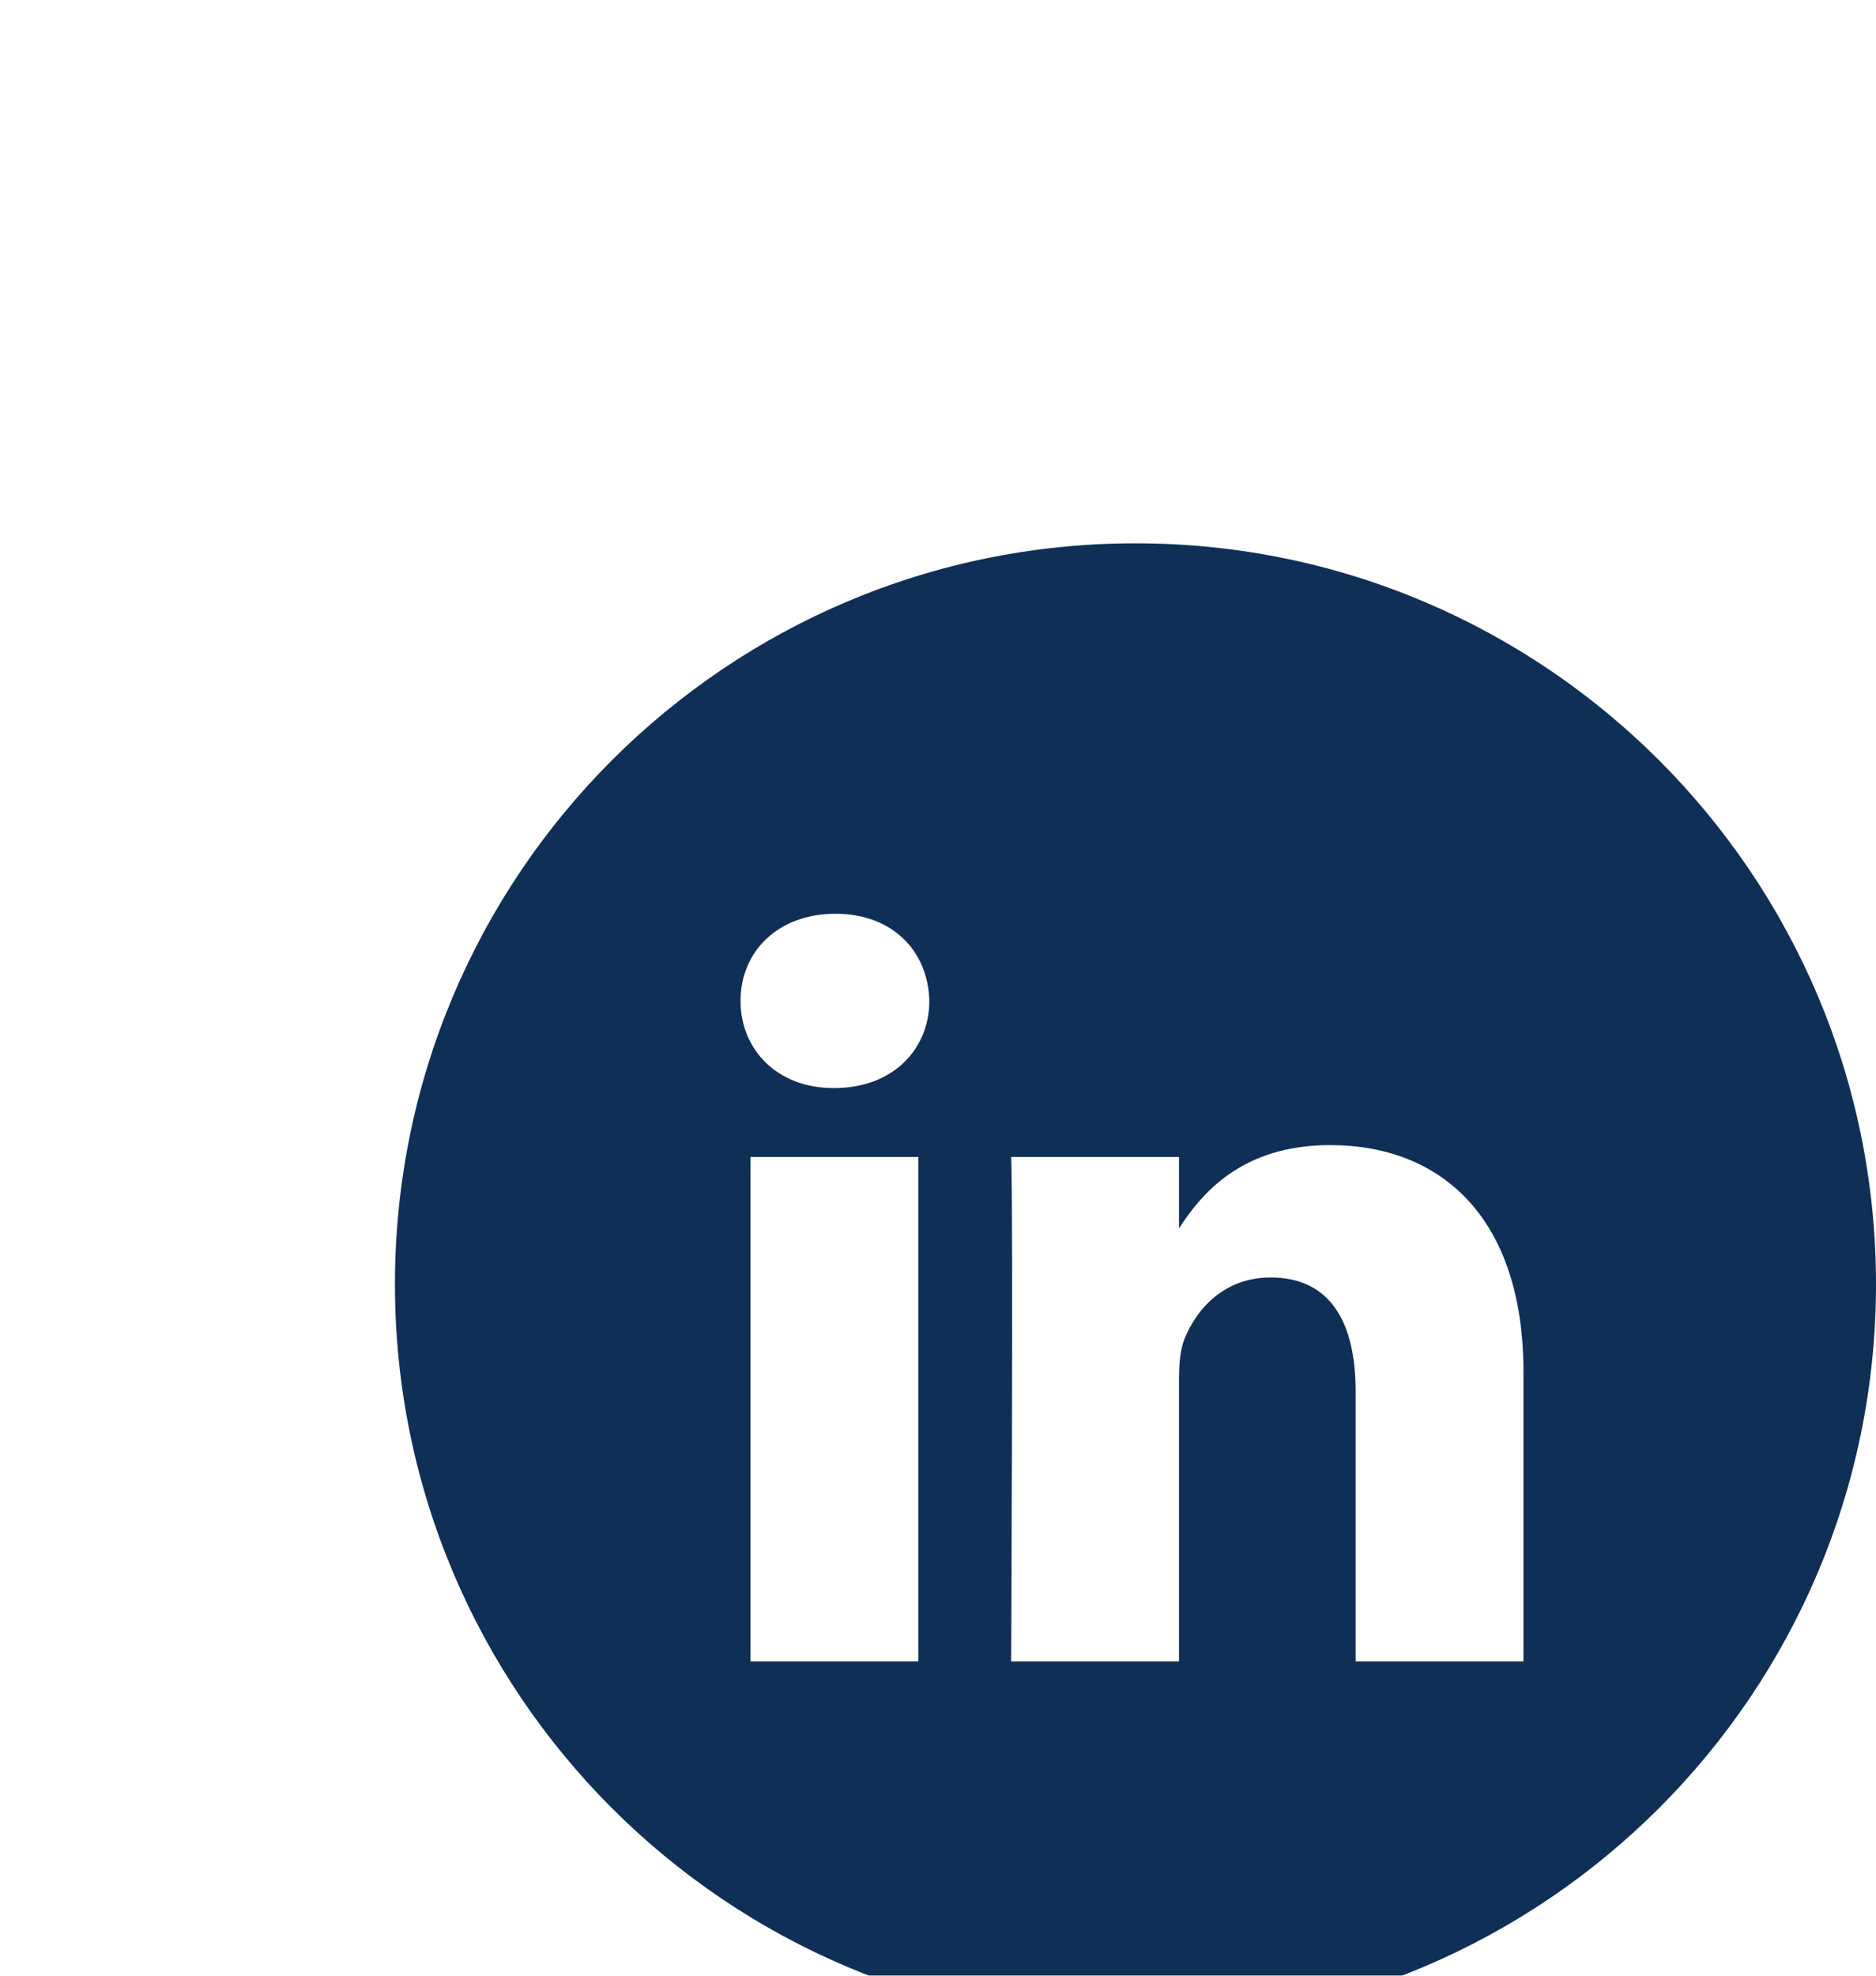 <svg width="38" height="40" viewBox="0 0 38 40" fill="none" xmlns="http://www.w3.org/2000/svg">
<circle cx="16" cy="17" r="12" fill="white"/>
<g filter="url(#filter0_dddd_66_122)">
<path d="M16 1C24.284 1 31 7.716 31 16C31 24.284 24.284 31 16 31C7.716 31 1 24.284 1 16C1 7.716 7.716 1 16 1ZM8.201 23.638H11.601V13.424H8.201V23.638ZM19.945 13.184C18.141 13.184 17.333 14.175 16.882 14.87V13.424H13.482C13.527 14.382 13.482 23.638 13.482 23.638H16.882V17.934C16.882 17.628 16.904 17.324 16.994 17.105C17.24 16.496 17.799 15.864 18.738 15.864C19.968 15.864 20.46 16.801 20.46 18.173V23.638H23.859V17.781C23.859 14.644 22.182 13.184 19.945 13.184ZM9.923 8.5C8.76 8.5 8 9.263 8 10.265C8 11.245 8.738 12.029 9.879 12.029H9.9C11.085 12.029 11.824 11.245 11.824 10.265C11.802 9.263 11.086 8.5 9.923 8.5Z" fill="#102F56"/>
</g>
<defs>
<filter id="filter0_dddd_66_122" x="0" y="0" width="38" height="40" filterUnits="userSpaceOnUse" color-interpolation-filters="sRGB">
<feFlood flood-opacity="0" result="BackgroundImageFix"/>
<feColorMatrix in="SourceAlpha" type="matrix" values="0 0 0 0 0 0 0 0 0 0 0 0 0 0 0 0 0 0 127 0" result="hardAlpha"/>
<feOffset/>
<feGaussianBlur stdDeviation="0.5"/>
<feColorMatrix type="matrix" values="0 0 0 0 0 0 0 0 0 0 0 0 0 0 0 0 0 0 0.1 0"/>
<feBlend mode="normal" in2="BackgroundImageFix" result="effect1_dropShadow_66_122"/>
<feColorMatrix in="SourceAlpha" type="matrix" values="0 0 0 0 0 0 0 0 0 0 0 0 0 0 0 0 0 0 127 0" result="hardAlpha"/>
<feOffset dx="1" dy="1"/>
<feGaussianBlur stdDeviation="1"/>
<feColorMatrix type="matrix" values="0 0 0 0 0 0 0 0 0 0 0 0 0 0 0 0 0 0 0.09 0"/>
<feBlend mode="normal" in2="effect1_dropShadow_66_122" result="effect2_dropShadow_66_122"/>
<feColorMatrix in="SourceAlpha" type="matrix" values="0 0 0 0 0 0 0 0 0 0 0 0 0 0 0 0 0 0 127 0" result="hardAlpha"/>
<feOffset dx="2" dy="3"/>
<feGaussianBlur stdDeviation="1"/>
<feColorMatrix type="matrix" values="0 0 0 0 0 0 0 0 0 0 0 0 0 0 0 0 0 0 0.05 0"/>
<feBlend mode="normal" in2="effect2_dropShadow_66_122" result="effect3_dropShadow_66_122"/>
<feColorMatrix in="SourceAlpha" type="matrix" values="0 0 0 0 0 0 0 0 0 0 0 0 0 0 0 0 0 0 127 0" result="hardAlpha"/>
<feOffset dx="4" dy="6"/>
<feGaussianBlur stdDeviation="1.5"/>
<feColorMatrix type="matrix" values="0 0 0 0 0 0 0 0 0 0 0 0 0 0 0 0 0 0 0.01 0"/>
<feBlend mode="normal" in2="effect3_dropShadow_66_122" result="effect4_dropShadow_66_122"/>
<feBlend mode="normal" in="SourceGraphic" in2="effect4_dropShadow_66_122" result="shape"/>
</filter>
</defs>
</svg>
